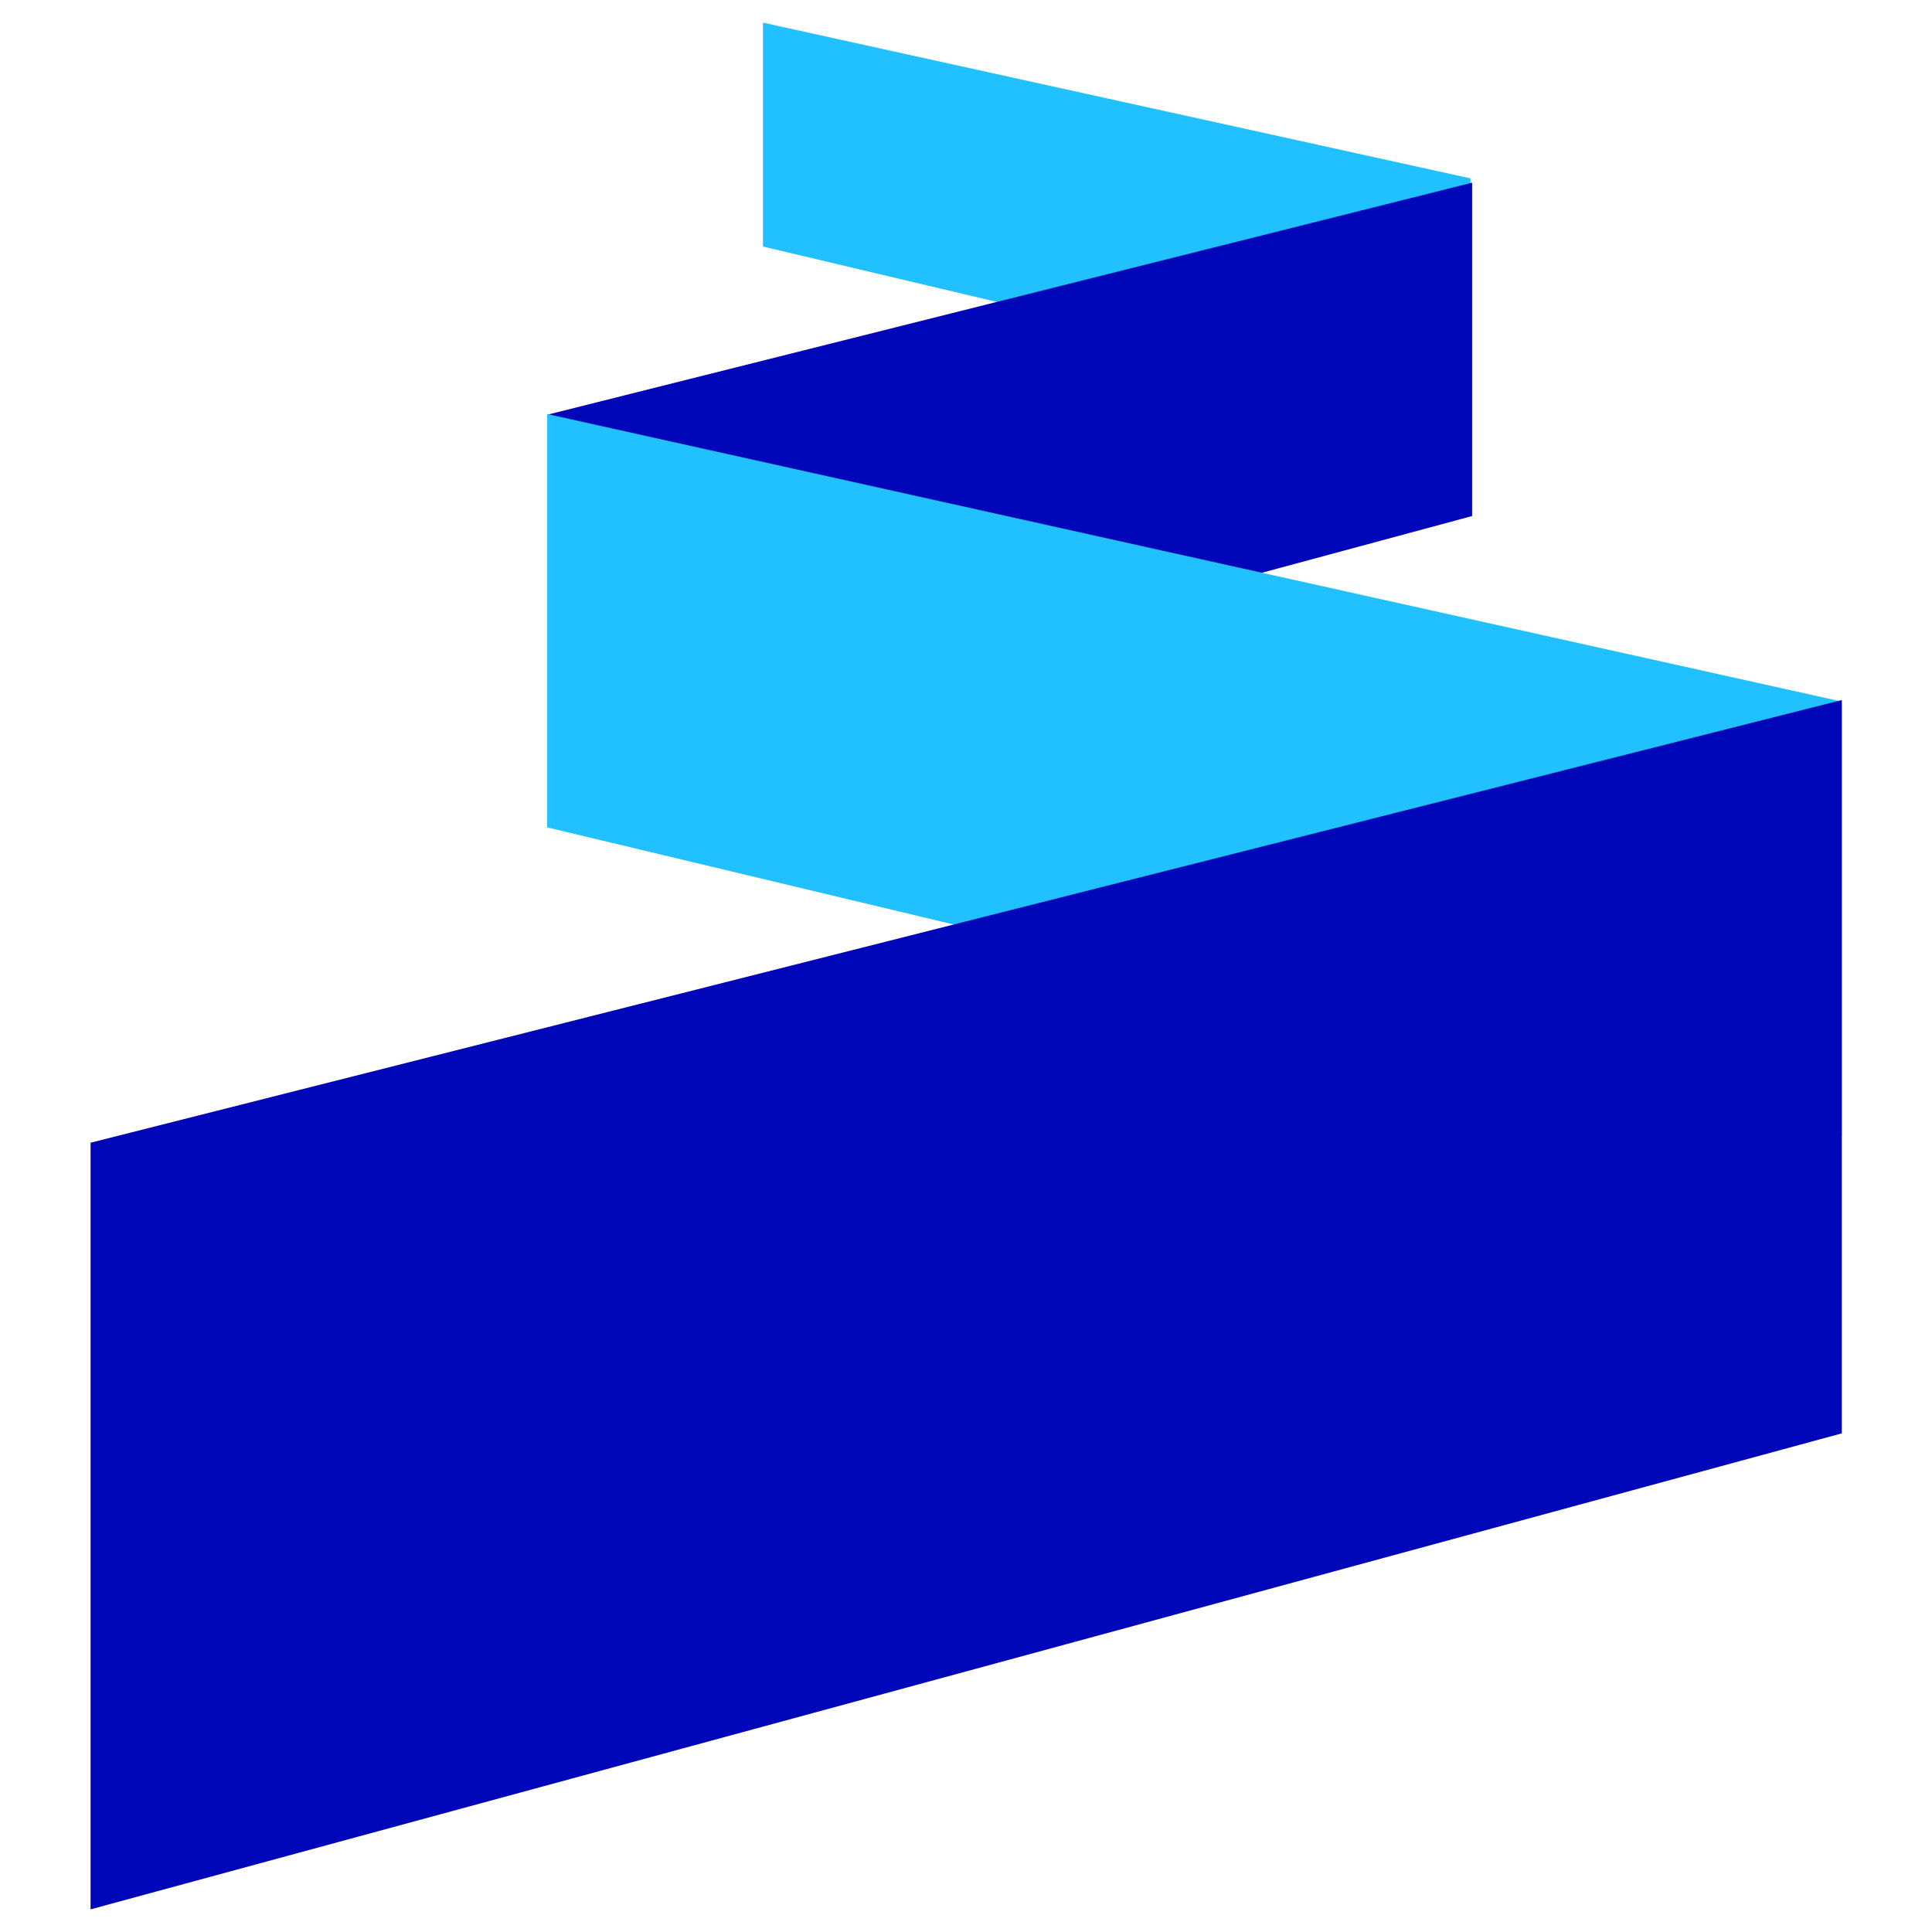 <svg width="512" height="512" viewBox="0 0 512 512" fill="none" xmlns="http://www.w3.org/2000/svg">
<path d="M202.193 6L281.75 23.51L389.693 47.277V109.723L292.602 86.744L202.193 65.338V6Z" fill="#21C0FF"/>
<path d="M390.126 48.413L286.2 74.482L145.19 109.866L145.19 202.838L272.023 168.625L390.126 136.756V48.413Z" fill="#0007B9"/>
<path d="M145.01 109.723L290.581 142.049L488.095 185.926L488.095 301.212L310.439 258.788L145.01 219.27V109.723Z" fill="#21C0FF"/>
<path d="M488.096 185.521L291.18 235.285L24 302.83L24 506L264.317 440.692L488.096 379.857L488.096 185.521Z" fill="#0007B9"/>
</svg>
